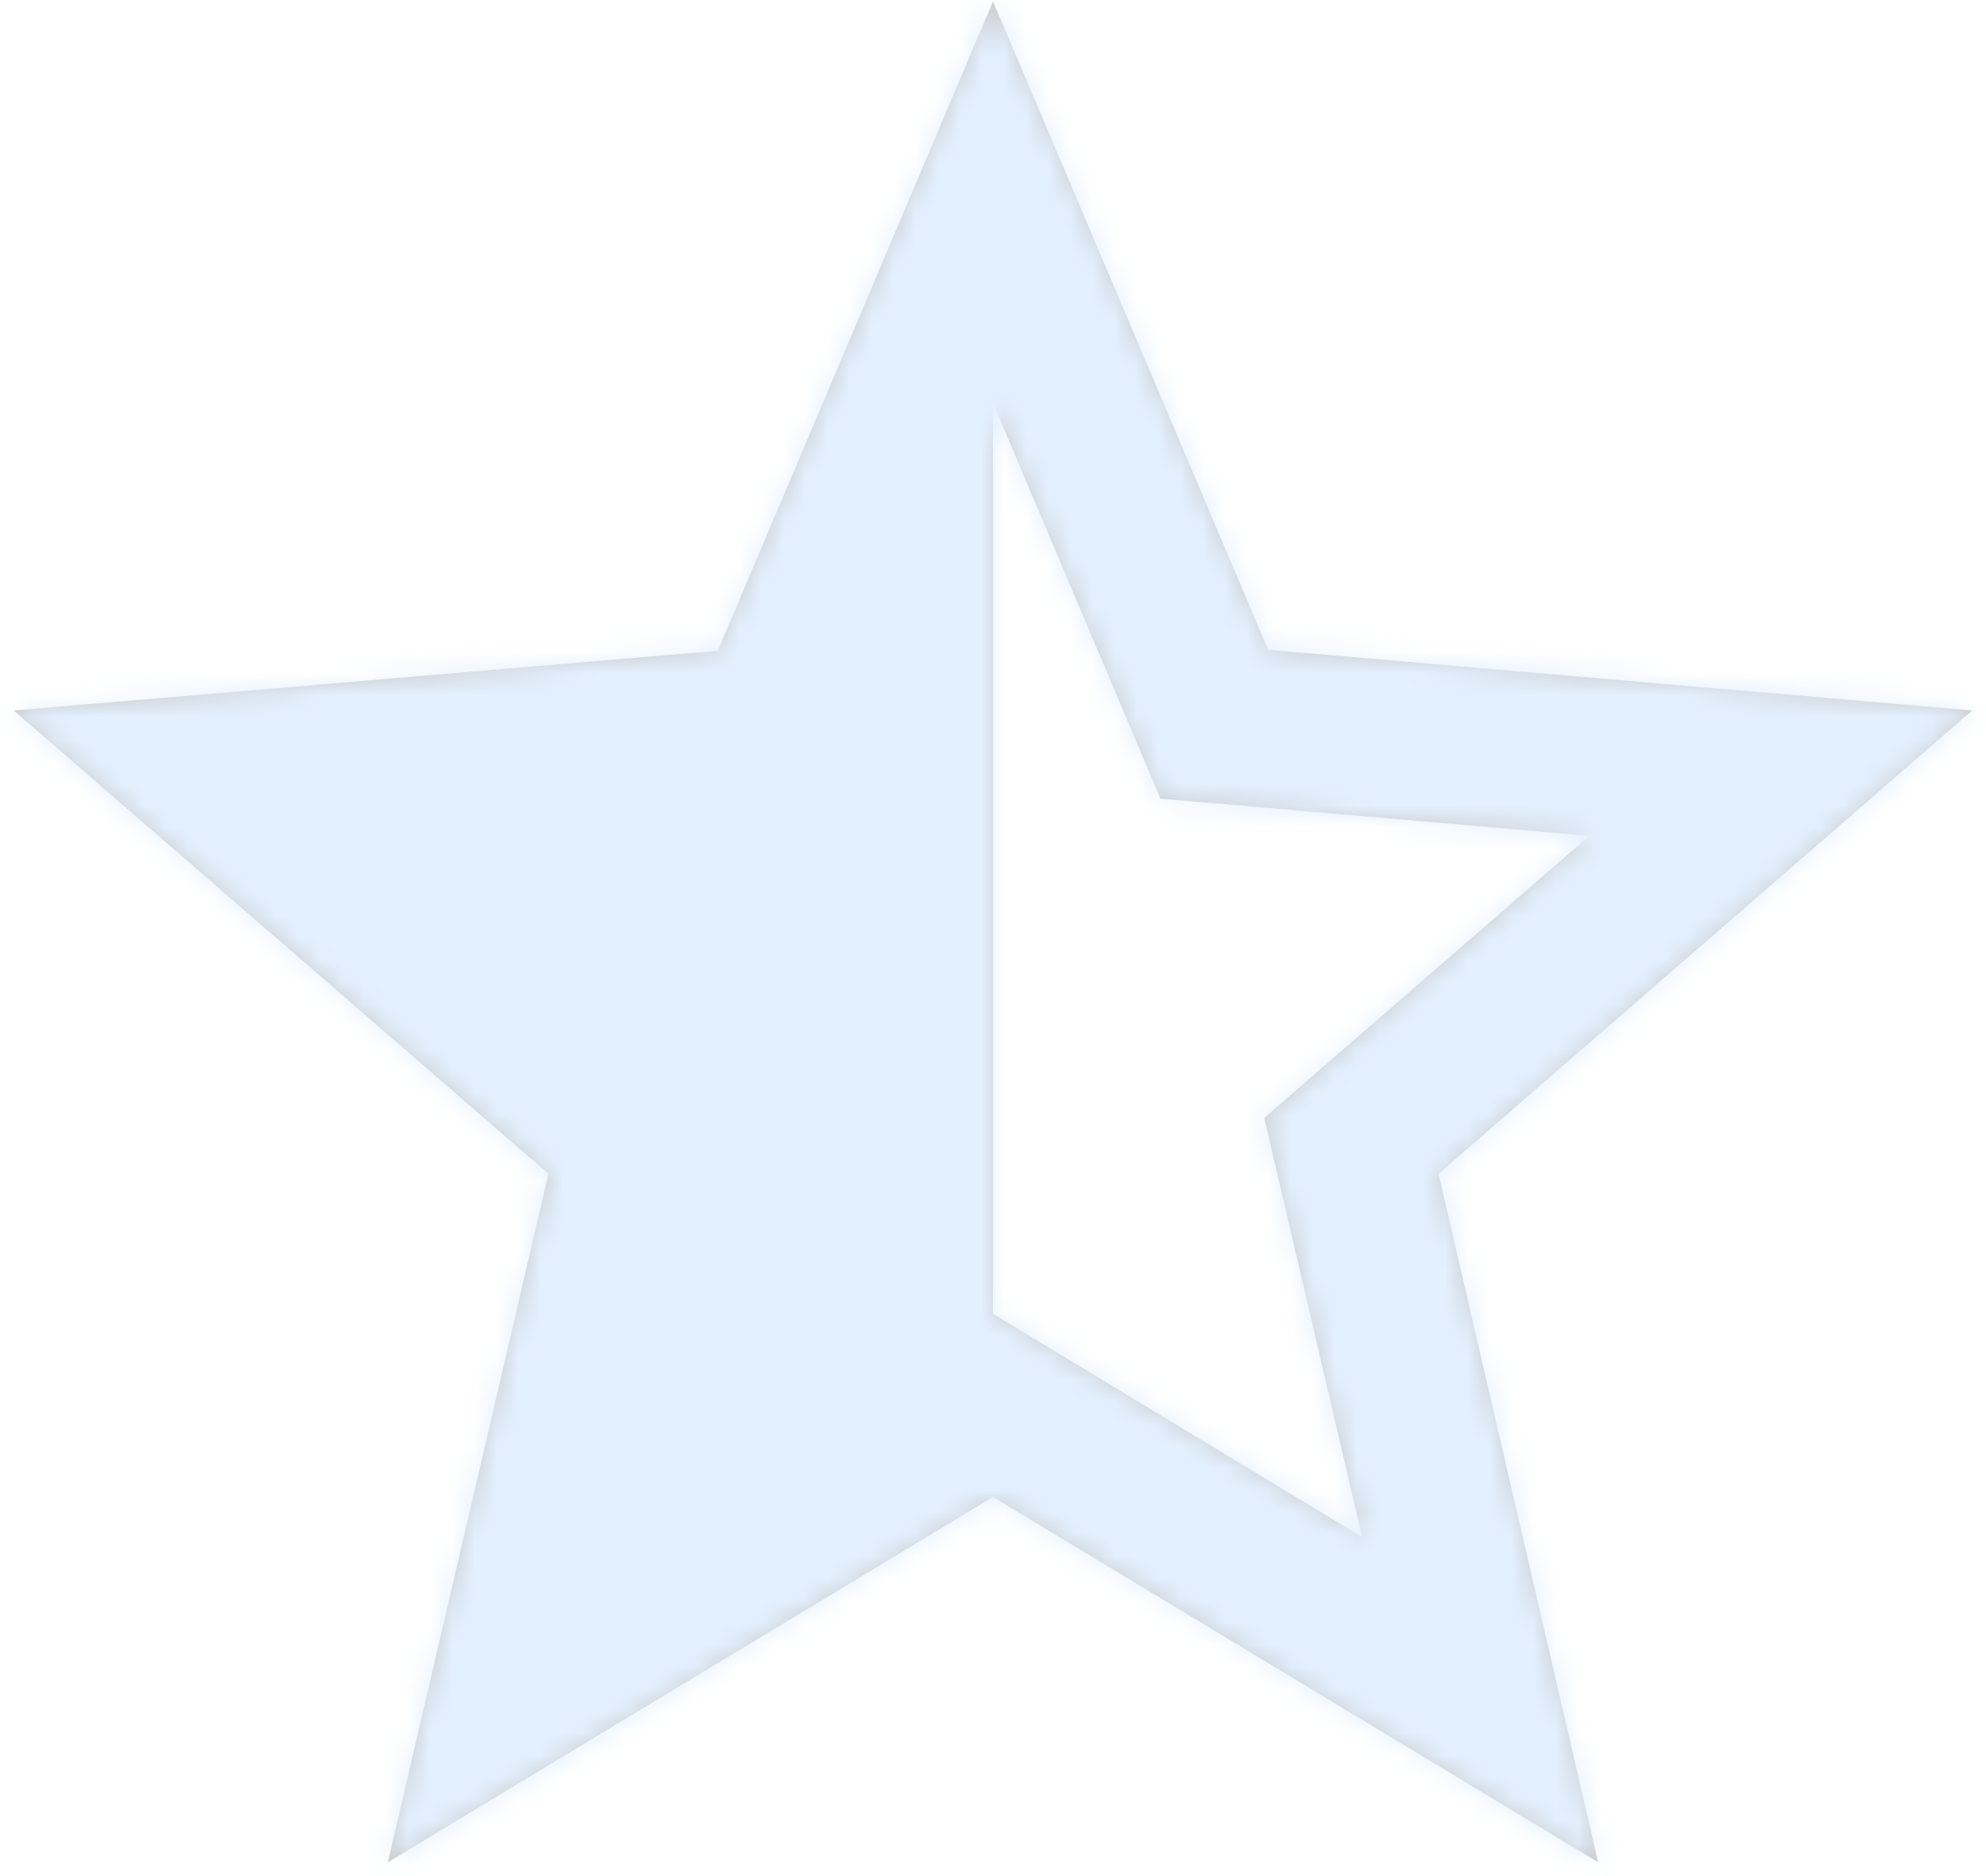 <?xml version="1.0" encoding="UTF-8"?>
<svg width="90px" height="85px" viewBox="0 0 90 85" version="1.1" xmlns="http://www.w3.org/2000/svg" xmlns:xlink="http://www.w3.org/1999/xlink">
    <!-- Generator: Sketch 48.1 (47250) - http://www.bohemiancoding.com/sketch -->
    <title>star</title>
    <desc>Created with Sketch.</desc>
    <defs>
        <path d="M115.375,63.19 L83.469,60.439 L71,31.062 L58.531,60.483 L26.625,63.19 L50.854,84.179 L43.576,115.375 L71,98.823 L98.424,115.375 L91.191,84.179 L115.375,63.19 Z M71,90.525 L71,49.256 L78.588,67.184 L98.024,68.87 L83.292,81.65 L87.729,100.642 L71,90.525 Z" id="path-1"></path>
    </defs>
    <g id="-Features-home-Mobile" stroke="none" stroke-width="1" fill="none" fill-rule="evenodd" transform="translate(-160, -4278)" opacity="0.2">
        <g id="Collaborate" transform="translate(0, 4213)">
            <g id="Text-Copy-3" transform="translate(16, 34)">
                <g id="star" transform="translate(118, 0)">
                    <mask id="mask-2" fill="white">
                        <use xlink:href="#path-1"></use>
                    </mask>
                    <use id="Mask" fill="#000000" fill-rule="nonzero" xlink:href="#path-1"></use>
                    <g id="Icon-color" mask="url(#mask-2)" fill="#72B3FF">
                        <rect id="Rectangle" x="0" y="0" width="142" height="142"></rect>
                    </g>
                </g>
            </g>
        </g>
    </g>
</svg>